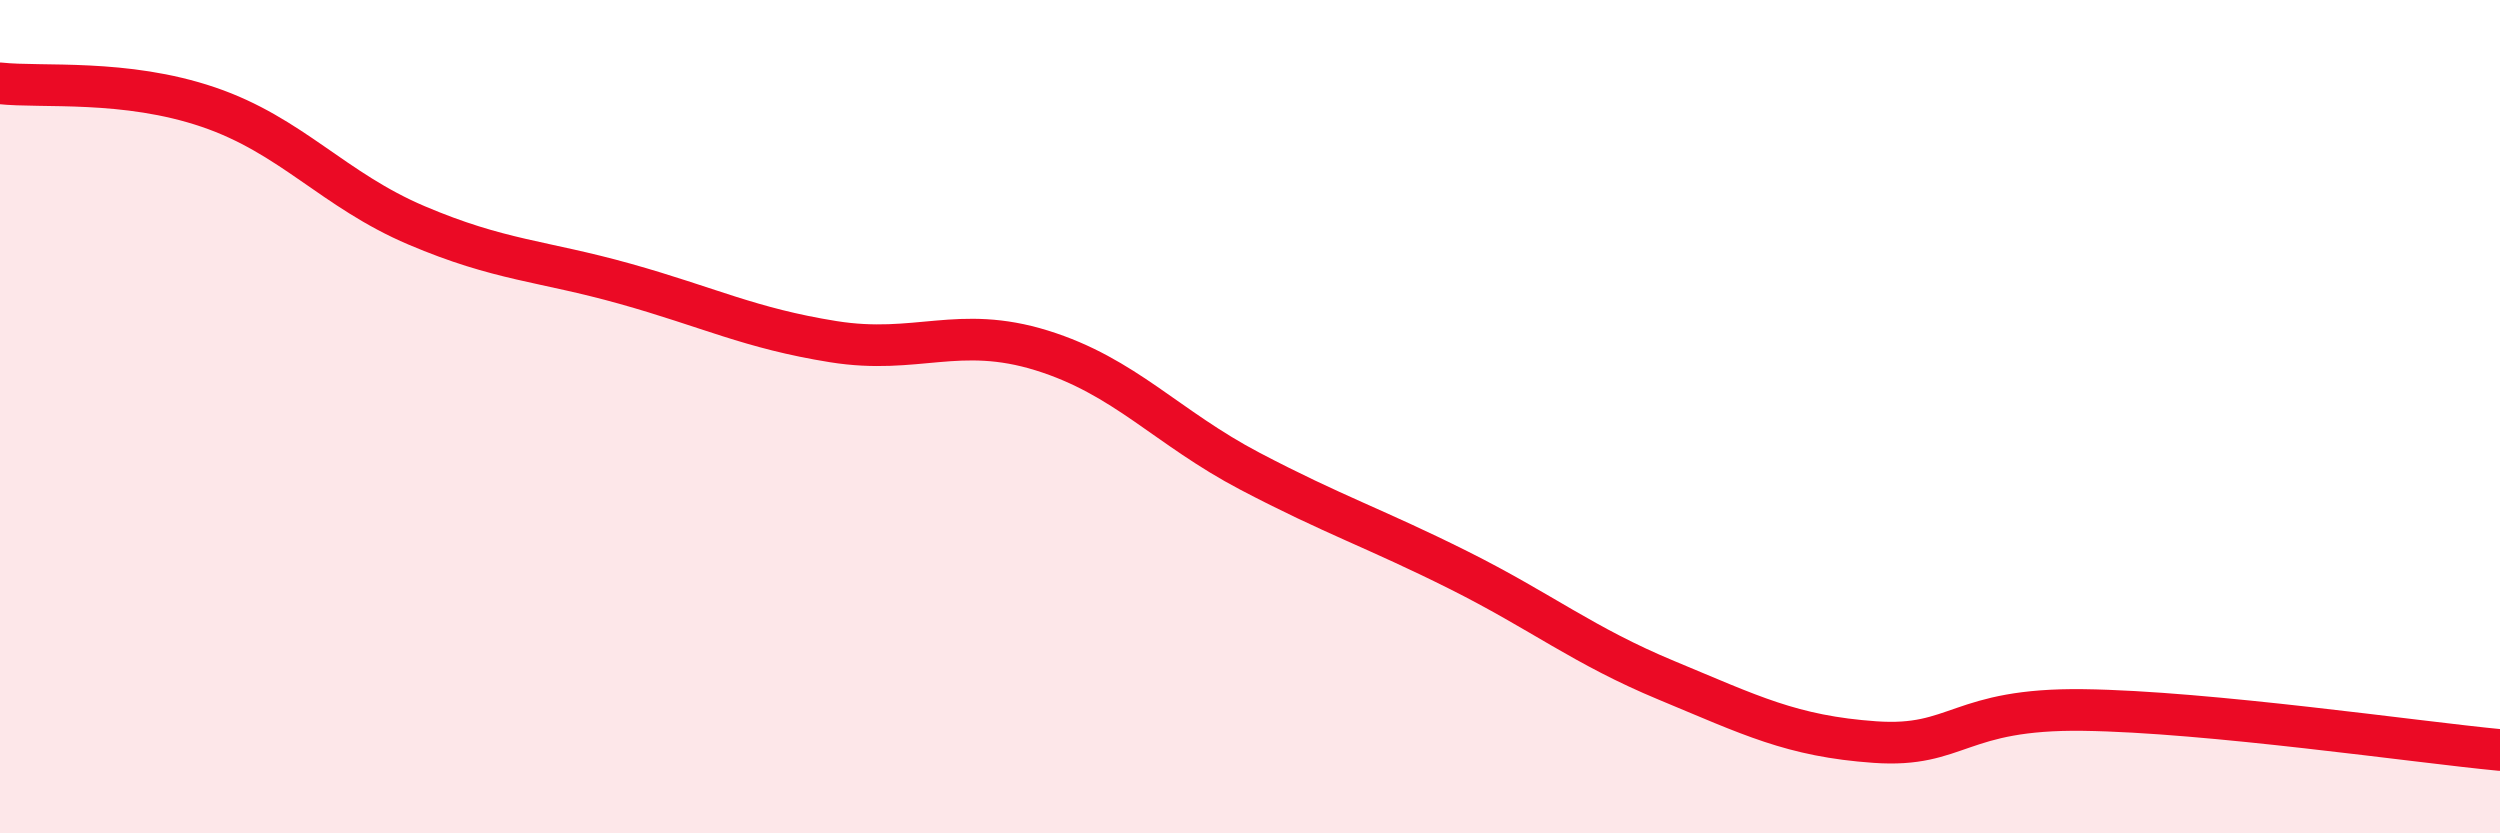 
    <svg width="60" height="20" viewBox="0 0 60 20" xmlns="http://www.w3.org/2000/svg">
      <path
        d="M 0,2 C 1,2.11 3,1.89 5,2.57 C 7,3.25 8,4.56 10,5.41 C 12,6.26 13,6.25 15,6.81 C 17,7.37 18,7.88 20,8.2 C 22,8.52 23,7.79 25,8.41 C 27,9.03 28,10.26 30,11.31 C 32,12.36 33,12.68 35,13.68 C 37,14.68 38,15.5 40,16.33 C 42,17.16 43,17.67 45,17.81 C 47,17.95 47,17 50,17.04 C 53,17.08 58,17.81 60,18L60 20L0 20Z"
        fill="#EB0A25"
        opacity="0.1"
        stroke-linecap="round"
        stroke-linejoin="round"
      />
      <path
        d="M 0,2 C 1,2.11 3,1.89 5,2.57 C 7,3.25 8,4.56 10,5.41 C 12,6.26 13,6.25 15,6.81 C 17,7.37 18,7.88 20,8.2 C 22,8.52 23,7.79 25,8.41 C 27,9.03 28,10.26 30,11.31 C 32,12.36 33,12.68 35,13.68 C 37,14.68 38,15.5 40,16.33 C 42,17.16 43,17.67 45,17.81 C 47,17.95 47,17 50,17.04 C 53,17.08 58,17.81 60,18"
        stroke="#EB0A25"
        stroke-width="1"
        fill="none"
        stroke-linecap="round"
        stroke-linejoin="round"
      />
    </svg>
  